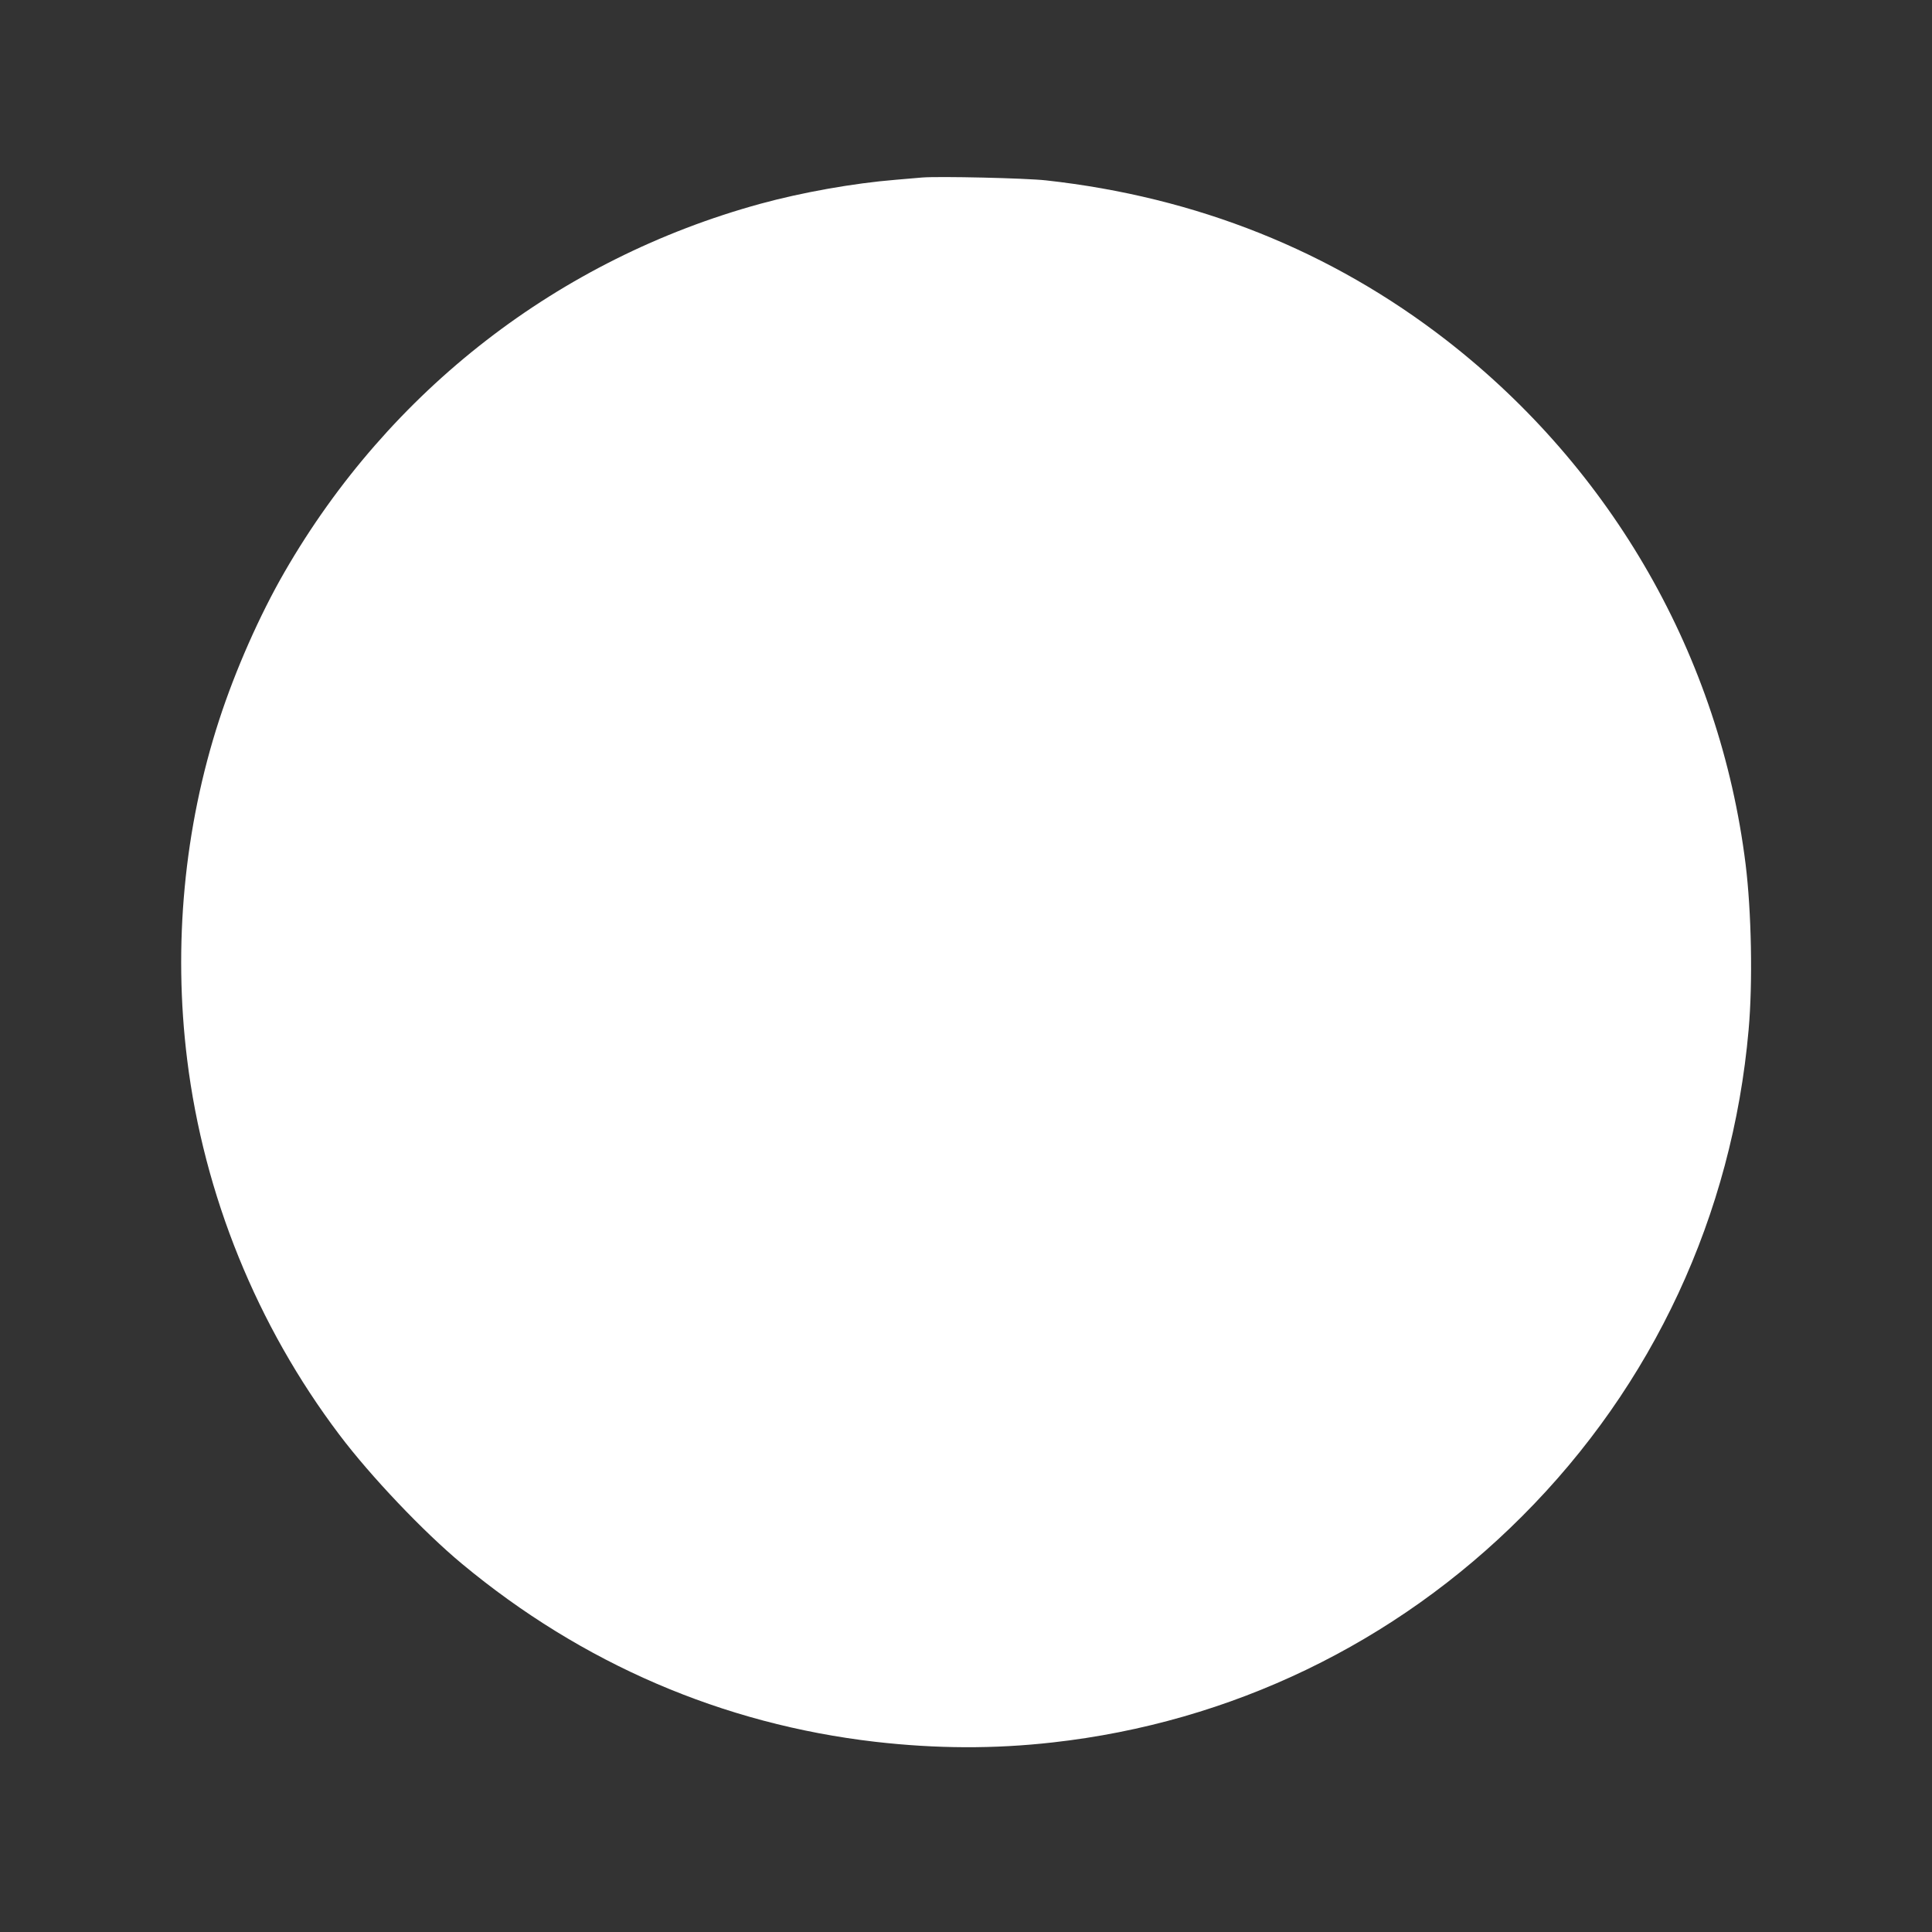 <?xml version="1.0" standalone="no"?>
<!DOCTYPE svg PUBLIC "-//W3C//DTD SVG 20010904//EN"
 "http://www.w3.org/TR/2001/REC-SVG-20010904/DTD/svg10.dtd">
<svg version="1.0" xmlns="http://www.w3.org/2000/svg"
 width="1280pt" height="1280pt" viewBox="0 0 1280 1280"
 preserveAspectRatio="xMidYMid meet">
<rect x="0" y="0" width="1280" height="1280" fill="#333333" stroke="none"/>
<g transform="translate(0,1280) scale(0.1,-0.1)"
fill="#ffffff" stroke="none">
<path d="M6110 11624 c-25 -2 -103 -9 -175 -15 -283 -23 -623 -84 -897 -159
-1335 -366 -2458 -1235 -3153 -2440 -165 -286 -325 -648 -433 -980 -232 -713
-306 -1493 -212 -2250 111 -897 462 -1762 1008 -2485 208 -276 558 -644 812
-855 796 -662 1728 -1063 2740 -1180 403 -46 785 -48 1175 -4 1181 132 2269
656 3110 1499 867 867 1392 1996 1500 3222 28 313 19 782 -20 1098 -171 1372
-881 2615 -1981 3470 -764 593 -1657 950 -2654 1060 -137 15 -708 28 -820 19z"/>
</g>
</svg>
